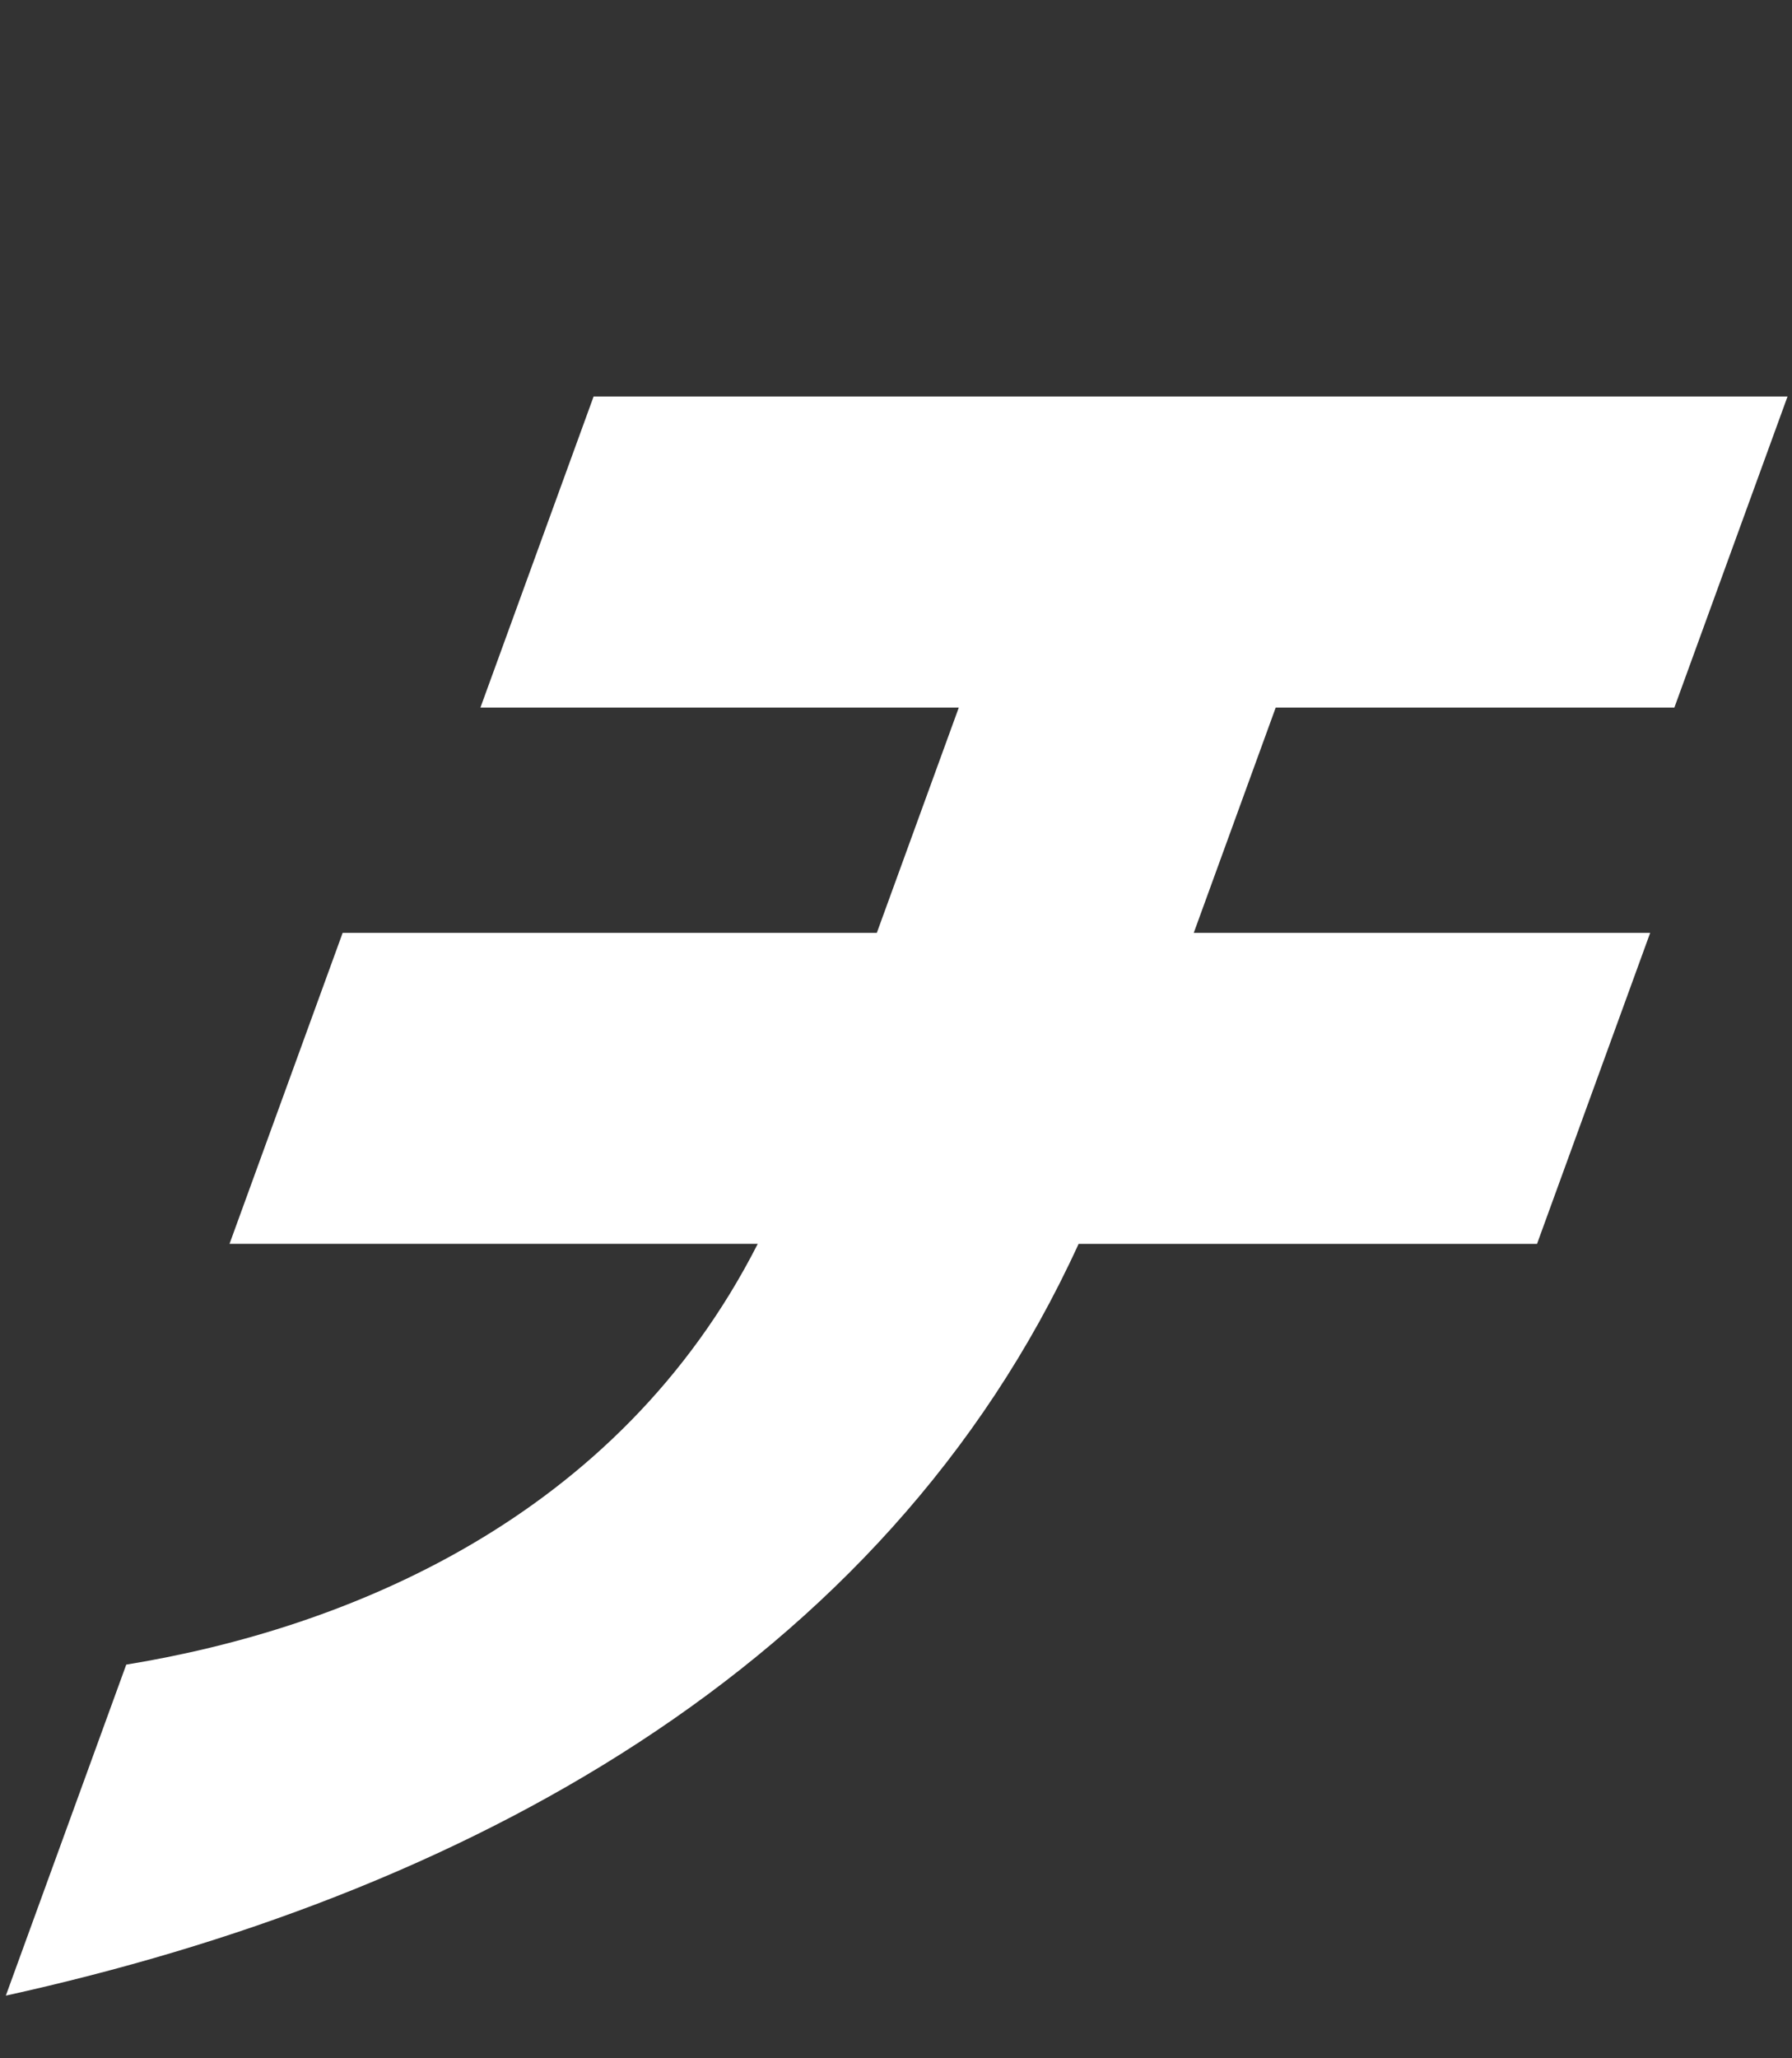<svg xmlns="http://www.w3.org/2000/svg" xmlns:xlink="http://www.w3.org/1999/xlink" width="108" height="124" viewBox="0 0 108 124">
  <rect x="0" y="0" width="108" height="124" fill="#333333" stroke="none"/>
  <defs>
    <clipPath id="clip-path">
      <rect id="長方形_95742" data-name="長方形 95742" width="108" height="124" transform="translate(-19906 7430)" fill="none" stroke="#707070" stroke-width="1"/>
    </clipPath>
  </defs>
  <g id="マスクグループ_189545" data-name="マスクグループ 189545" transform="translate(19906 -7430)" clip-path="url(#clip-path)">
    <path id="パス_1364886" data-name="パス 1364886" d="M122.1,65.335H90.265L97.083,46.6h32.193l4.941-13.573H105.387l6.82-18.739h71.956l-6.82,18.739H153.317L148.377,46.6h27.508l-6.82,18.739H141.437c-11.76,25.707-37.363,39.281-64.653,45.287l7.257-19.941C97.32,88.519,113.66,81.912,122.1,65.335" transform="translate(-19982.432 7439.6)" fill="#fff"/>
  </g>
</svg>
